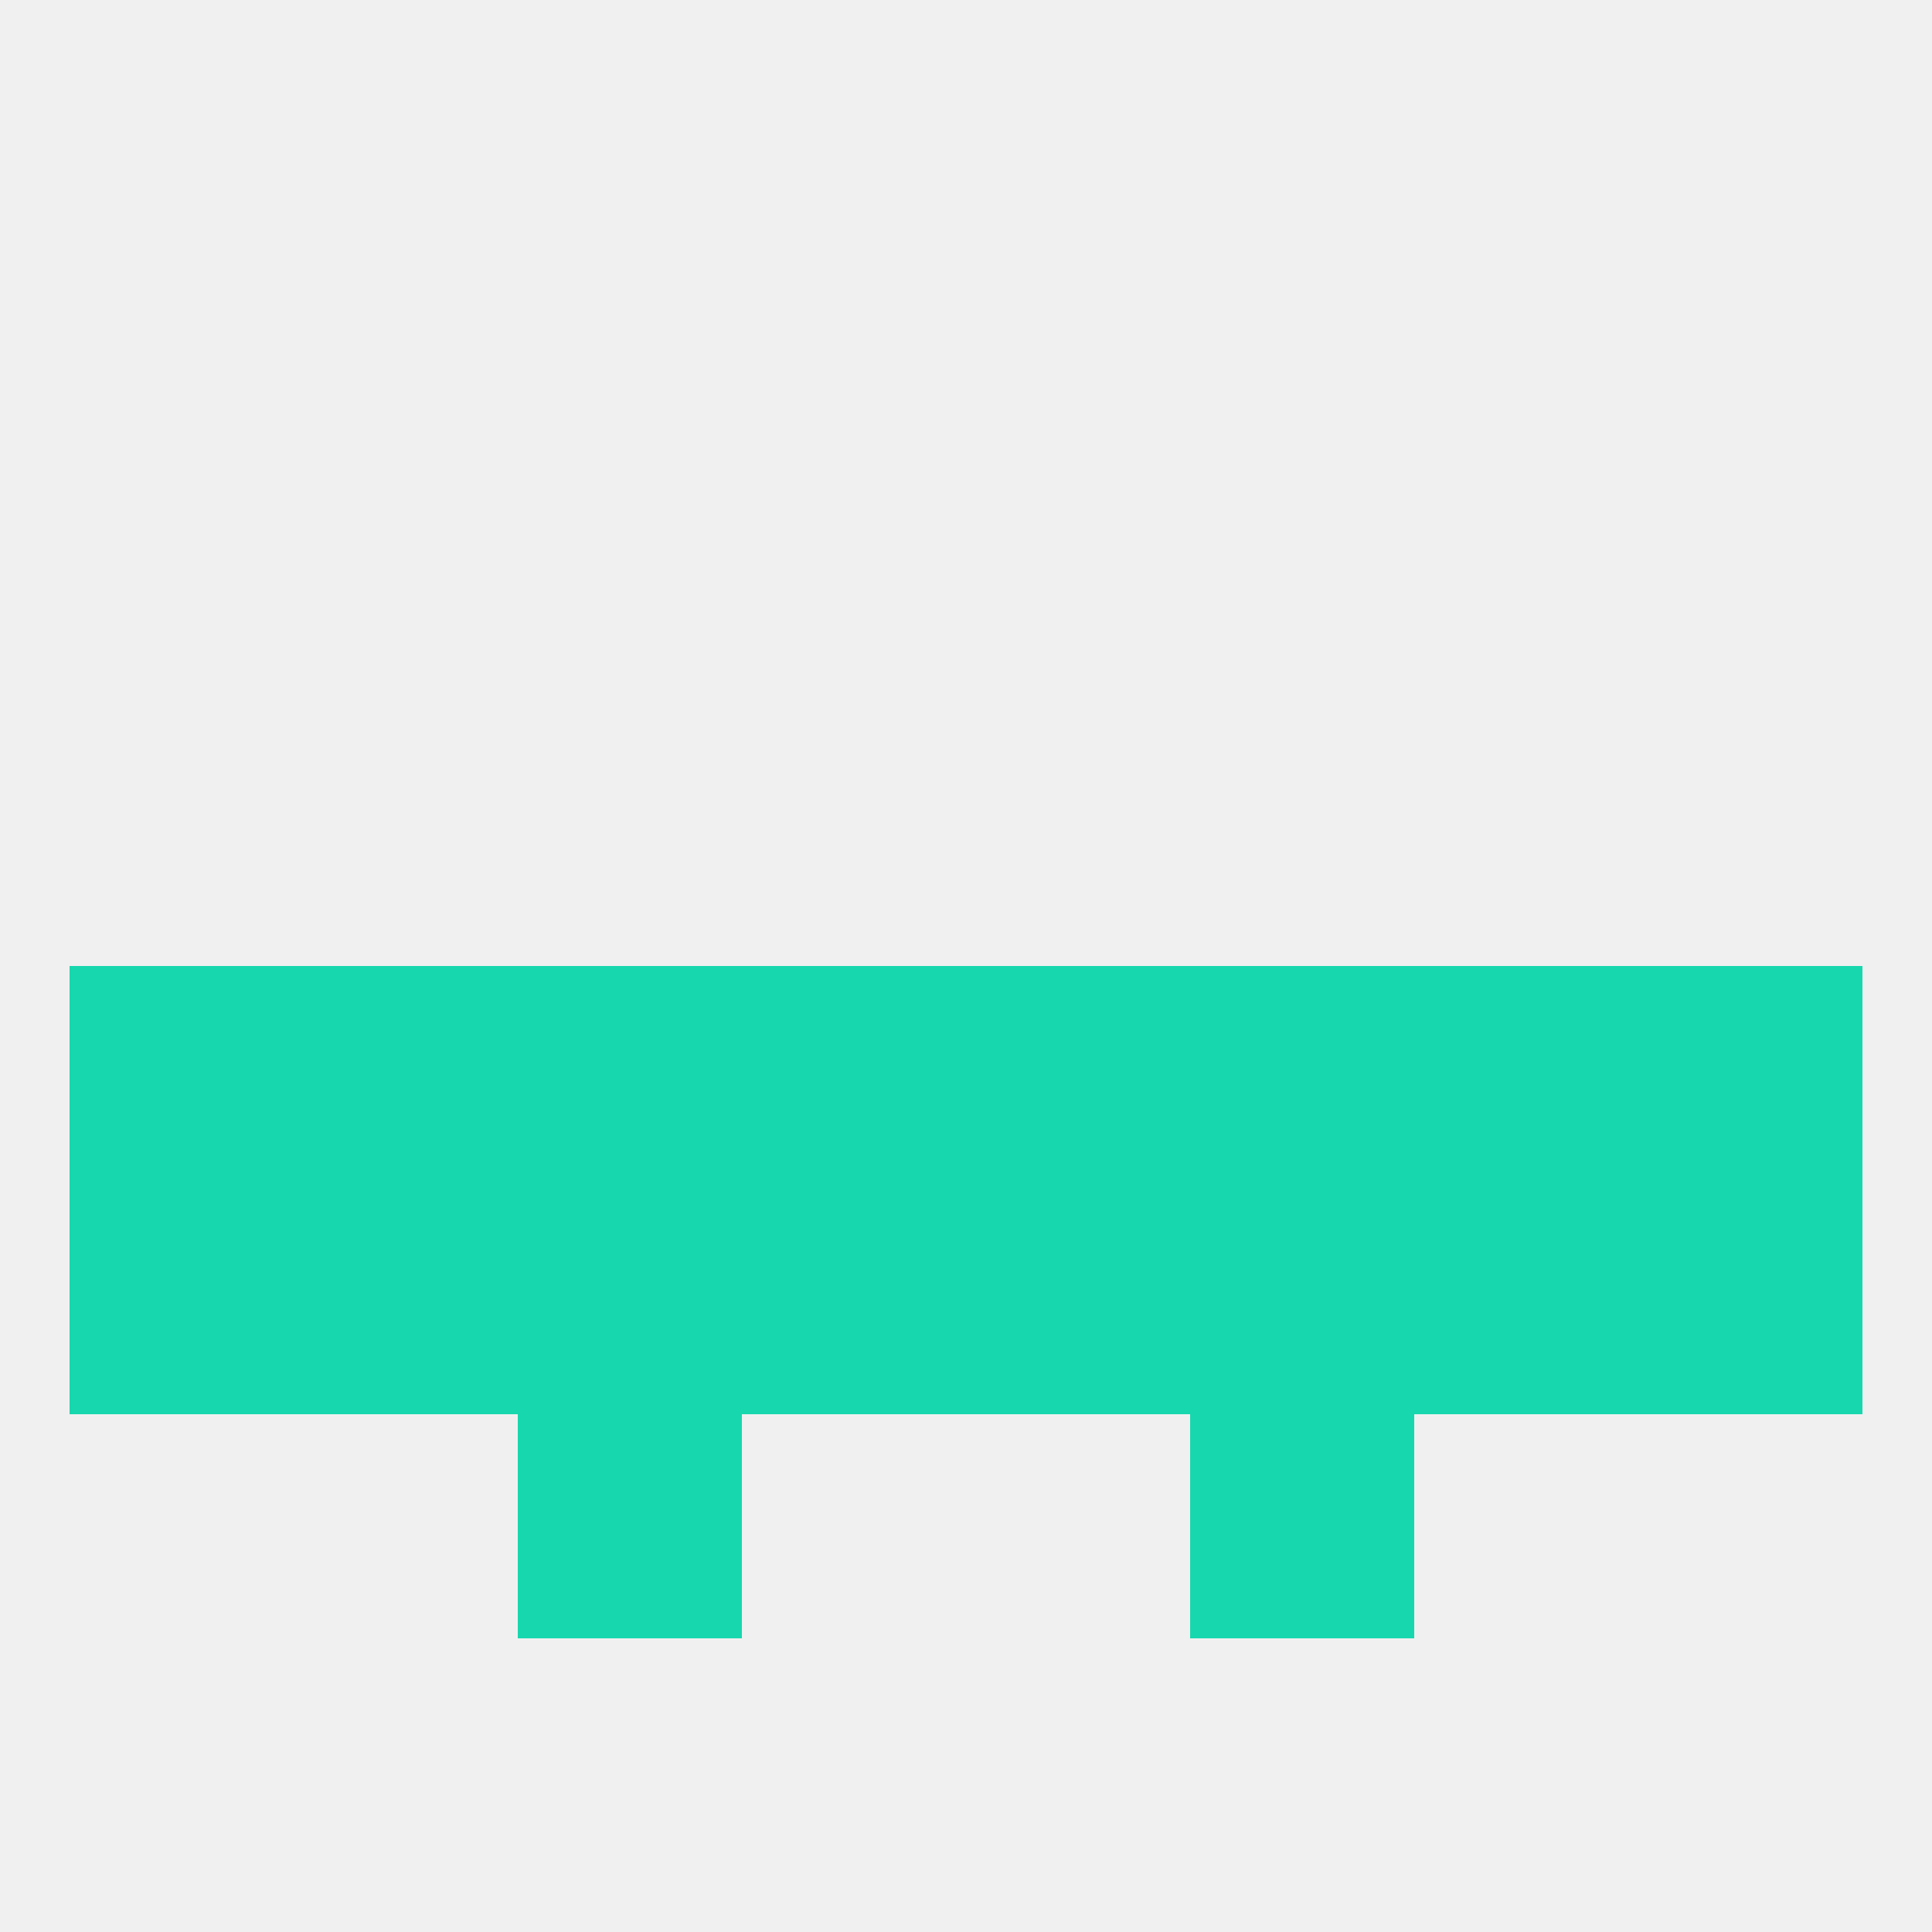
<!--   <?xml version="1.0"?> -->
<svg version="1.1" baseprofile="full" xmlns="http://www.w3.org/2000/svg" xmlns:xlink="http://www.w3.org/1999/xlink" xmlns:ev="http://www.w3.org/2001/xml-events" width="250" height="250" viewBox="0 0 250 250" >
	<rect width="100%" height="100%" fill="rgba(240,240,240,255)"/>

	<rect x="9" y="125" width="29" height="29" fill="rgba(23,215,174,255)"/>
	<rect x="212" y="125" width="29" height="29" fill="rgba(23,215,174,255)"/>
	<rect x="38" y="125" width="29" height="29" fill="rgba(23,215,174,255)"/>
	<rect x="183" y="125" width="29" height="29" fill="rgba(23,215,174,255)"/>
	<rect x="96" y="125" width="29" height="29" fill="rgba(23,215,174,255)"/>
	<rect x="67" y="125" width="29" height="29" fill="rgba(23,215,174,255)"/>
	<rect x="125" y="125" width="29" height="29" fill="rgba(23,215,174,255)"/>
	<rect x="154" y="125" width="29" height="29" fill="rgba(23,215,174,255)"/>
	<rect x="96" y="154" width="29" height="29" fill="rgba(23,215,174,255)"/>
	<rect x="9" y="154" width="29" height="29" fill="rgba(23,215,174,255)"/>
	<rect x="212" y="154" width="29" height="29" fill="rgba(23,215,174,255)"/>
	<rect x="67" y="154" width="29" height="29" fill="rgba(23,215,174,255)"/>
	<rect x="183" y="154" width="29" height="29" fill="rgba(23,215,174,255)"/>
	<rect x="125" y="154" width="29" height="29" fill="rgba(23,215,174,255)"/>
	<rect x="154" y="154" width="29" height="29" fill="rgba(23,215,174,255)"/>
	<rect x="38" y="154" width="29" height="29" fill="rgba(23,215,174,255)"/>
	<rect x="67" y="183" width="29" height="29" fill="rgba(23,215,174,255)"/>
	<rect x="154" y="183" width="29" height="29" fill="rgba(23,215,174,255)"/>
</svg>